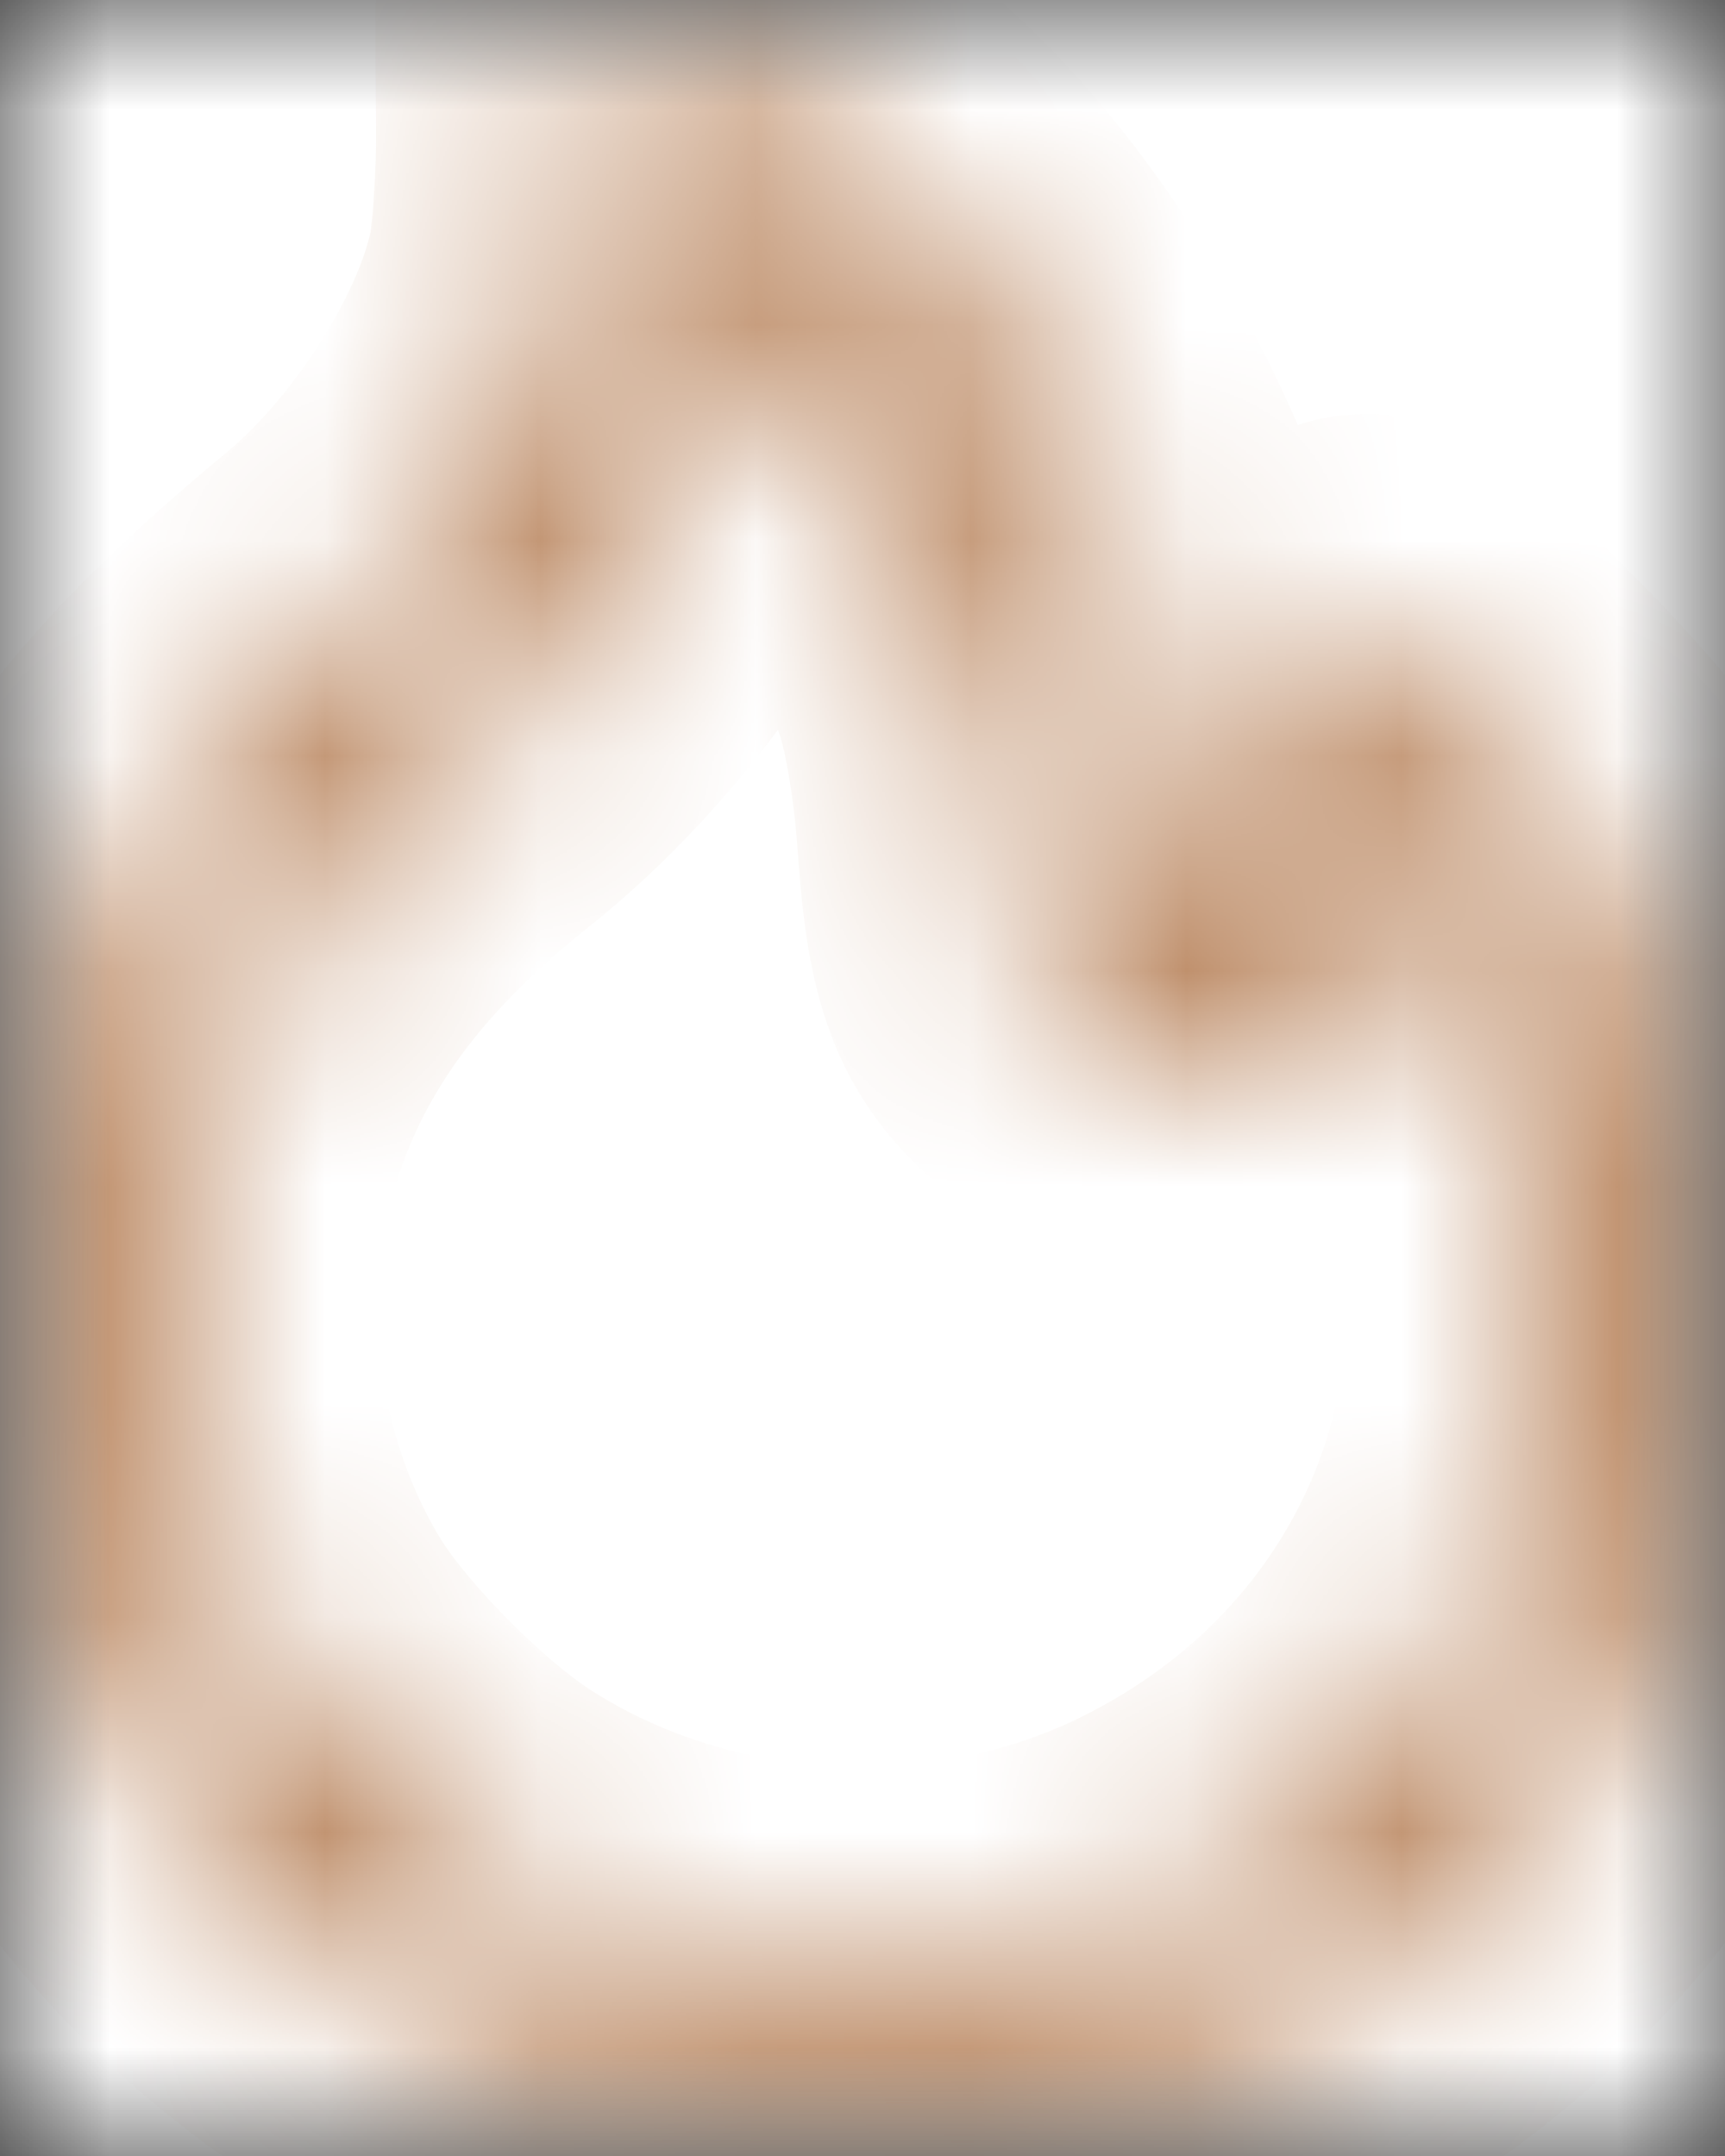 <?xml version="1.0" encoding="UTF-8"?> <svg xmlns="http://www.w3.org/2000/svg" width="8" height="10" viewBox="0 0 8 10" fill="none"><rect x="0" y="0" width="8" height="10" fill="#333333" stroke="none"/><mask id="mask0_6_11" style="mask-type:luminance" maskUnits="userSpaceOnUse" x="0" y="0" width="8" height="10"><path d="M8 0H0V10H8V0Z" fill="white"></path></mask><g mask="url(#mask0_6_11)"><path d="M8 0H0V10H8V0Z" fill="white"></path><mask id="mask1_6_11" style="mask-type:luminance" maskUnits="userSpaceOnUse" x="0" y="0" width="8" height="10"><path fill-rule="evenodd" clip-rule="evenodd" d="M2.742 0.055C2.741 0.086 2.742 0.32 2.744 0.575C2.747 0.831 2.726 1.149 2.697 1.283C2.583 1.815 2.16 2.478 1.684 2.872C0.784 3.617 0.393 4.157 0.122 5.031C0.015 5.374 0.001 5.495 1.16938e-05 6.061C-0.001 6.58 0.018 6.769 0.096 7.047C0.77 9.438 3.525 10.633 5.816 9.527C6.858 9.024 7.597 8.121 7.914 6.965C8.037 6.516 8.026 5.59 7.893 5.11C7.782 4.711 7.554 4.218 7.335 3.905C7.135 3.617 6.431 2.92 6.342 2.92C6.293 2.92 6.234 3.022 6.158 3.238C5.991 3.714 5.557 4.321 5.503 4.154C5.492 4.12 5.472 3.923 5.459 3.716C5.392 2.679 4.694 1.329 3.887 0.678C3.596 0.443 2.878 0 2.789 0C2.765 0 2.744 0.025 2.742 0.055ZM3.792 1.663C4.08 2.015 4.4 2.609 4.566 3.097C4.625 3.272 4.676 3.575 4.697 3.871C4.734 4.404 4.792 4.563 5.021 4.75C5.277 4.959 5.626 4.995 5.933 4.843C6.051 4.784 6.345 4.492 6.486 4.292L6.565 4.181L6.664 4.292C6.718 4.352 6.841 4.561 6.936 4.756C7.686 6.286 7.029 8.095 5.442 8.868C4.426 9.362 3.163 9.292 2.213 8.689C1.857 8.463 1.395 7.996 1.185 7.65C0.802 7.018 0.66 6.204 0.807 5.485C0.963 4.724 1.375 4.1 2.105 3.52C2.687 3.057 3.191 2.332 3.385 1.681C3.443 1.486 3.496 1.327 3.503 1.327C3.511 1.327 3.641 1.479 3.792 1.663Z" fill="white"></path></mask><g mask="url(#mask1_6_11)"><path d="M2.742 0.055L3.741 0.104L3.741 0.103L2.742 0.055ZM6.565 4.181L7.311 3.515L6.475 2.579L5.749 3.603L6.565 4.181ZM1.743 0.006C1.74 0.075 1.742 0.354 1.744 0.585L3.744 0.565C3.743 0.439 3.742 0.319 3.742 0.227C3.741 0.181 3.741 0.143 3.741 0.116C3.741 0.102 3.741 0.093 3.742 0.087C3.742 0.076 3.742 0.087 3.741 0.104L1.743 0.006ZM1.744 0.585C1.745 0.685 1.742 0.802 1.734 0.908C1.731 0.961 1.727 1.005 1.723 1.039C1.719 1.078 1.716 1.086 1.719 1.074L3.675 1.492C3.727 1.249 3.747 0.842 3.744 0.565L1.744 0.585ZM1.719 1.074C1.659 1.356 1.374 1.831 1.047 2.102L2.322 3.643C2.946 3.126 3.508 2.274 3.675 1.492L1.719 1.074ZM1.047 2.102C0.038 2.937 -0.49 3.629 -0.833 4.734L1.077 5.327C1.277 4.684 1.53 4.298 2.322 3.643L1.047 2.102ZM-0.833 4.734C-0.894 4.928 -0.945 5.112 -0.972 5.345C-0.997 5.555 -1 5.783 -1 6.06L1 6.062C1 5.773 1.005 5.657 1.014 5.58C1.021 5.525 1.03 5.477 1.077 5.327L-0.833 4.734ZM-1 6.06C-1.001 6.611 -0.982 6.907 -0.866 7.318L1.059 6.776C1.033 6.683 1.021 6.625 1.014 6.547C1.005 6.453 1 6.317 1 6.062L-1 6.06ZM-0.866 7.318C-0.016 10.336 3.426 11.791 6.251 10.427L5.382 8.626C3.624 9.475 1.556 8.54 1.059 6.776L-0.866 7.318ZM6.251 10.427C7.564 9.793 8.489 8.652 8.878 7.229L6.949 6.701C6.706 7.589 6.153 8.254 5.382 8.626L6.251 10.427ZM8.878 7.229C8.976 6.872 9.004 6.42 9 6.038C8.995 5.65 8.956 5.201 8.856 4.842L6.93 5.378C6.963 5.499 6.996 5.753 7 6.06C7.003 6.373 6.975 6.608 6.949 6.701L8.878 7.229ZM8.856 4.842C8.718 4.343 8.444 3.745 8.155 3.332L6.515 4.477C6.664 4.69 6.846 5.078 6.93 5.378L8.856 4.842ZM8.155 3.332C7.999 3.108 7.716 2.808 7.501 2.594C7.385 2.48 7.264 2.365 7.157 2.274C7.105 2.23 7.041 2.177 6.974 2.13C6.941 2.107 6.888 2.072 6.821 2.038C6.796 2.025 6.604 1.92 6.342 1.92V3.92C6.195 3.92 6.084 3.887 6.034 3.87C5.976 3.851 5.933 3.83 5.91 3.818C5.864 3.794 5.835 3.774 5.83 3.771C5.819 3.763 5.826 3.767 5.856 3.793C5.913 3.842 5.996 3.919 6.093 4.015C6.188 4.109 6.284 4.209 6.366 4.3C6.454 4.398 6.502 4.458 6.515 4.477L8.155 3.332ZM6.342 1.92C5.969 1.92 5.722 2.112 5.615 2.214C5.502 2.32 5.432 2.432 5.394 2.497C5.316 2.633 5.258 2.784 5.214 2.907L7.102 3.568C7.134 3.476 7.143 3.468 7.126 3.499C7.118 3.512 7.076 3.584 6.991 3.665C6.912 3.74 6.69 3.92 6.342 3.92V1.92ZM5.214 2.907C5.168 3.04 5.067 3.227 4.975 3.355C4.921 3.431 4.92 3.415 4.979 3.368C5 3.352 5.042 3.319 5.105 3.287C5.161 3.257 5.283 3.201 5.453 3.186C5.642 3.169 5.89 3.207 6.115 3.375C6.325 3.531 6.416 3.727 6.454 3.845L4.551 4.462C4.596 4.601 4.697 4.812 4.919 4.978C5.156 5.155 5.419 5.196 5.626 5.178C5.958 5.149 6.179 4.969 6.23 4.929C6.391 4.8 6.52 4.633 6.601 4.519C6.782 4.267 6.982 3.912 7.102 3.568L5.214 2.907ZM6.454 3.845C6.466 3.884 6.474 3.916 6.476 3.927C6.48 3.942 6.482 3.953 6.483 3.958C6.484 3.967 6.485 3.971 6.484 3.965C6.482 3.955 6.48 3.933 6.476 3.9C6.47 3.834 6.463 3.746 6.457 3.653L4.461 3.78C4.468 3.894 4.477 4.007 4.487 4.1C4.491 4.146 4.496 4.193 4.502 4.235C4.503 4.241 4.516 4.353 4.551 4.462L6.454 3.845ZM6.457 3.653C6.412 2.959 6.166 2.226 5.839 1.593C5.511 0.959 5.055 0.336 4.515 -0.101L3.259 1.456C3.525 1.671 3.822 2.048 4.062 2.512C4.302 2.975 4.439 3.437 4.461 3.78L6.457 3.653ZM4.515 -0.101C4.32 -0.258 4.026 -0.453 3.787 -0.6C3.664 -0.676 3.538 -0.75 3.429 -0.809C3.376 -0.837 3.314 -0.869 3.25 -0.897C3.219 -0.91 3.173 -0.929 3.119 -0.947C3.089 -0.957 2.958 -1 2.789 -1V1C2.697 1 2.626 0.987 2.592 0.98C2.553 0.971 2.523 0.962 2.506 0.957C2.473 0.946 2.452 0.937 2.449 0.936C2.443 0.933 2.454 0.938 2.485 0.954C2.545 0.987 2.634 1.038 2.737 1.102C2.953 1.235 3.163 1.378 3.259 1.456L4.515 -0.101ZM2.789 -1C2.044 -1 1.76 -0.347 1.743 0.007L3.741 0.103C3.732 0.299 3.659 0.498 3.521 0.662C3.384 0.824 3.134 1 2.789 1V-1ZM3.018 2.296C3.22 2.544 3.486 3.029 3.619 3.418L5.512 2.776C5.314 2.189 4.939 1.487 4.566 1.031L3.018 2.296ZM3.619 3.418C3.639 3.478 3.681 3.684 3.699 3.94L5.694 3.802C5.671 3.465 5.611 3.067 5.512 2.776L3.619 3.418ZM3.699 3.94C3.718 4.206 3.746 4.508 3.849 4.786C3.975 5.128 4.178 5.353 4.387 5.524L5.654 3.976C5.633 3.959 5.648 3.968 5.671 3.998C5.698 4.033 5.716 4.069 5.725 4.094C5.732 4.112 5.727 4.107 5.719 4.055C5.711 4.002 5.703 3.924 5.694 3.802L3.699 3.94ZM4.387 5.524C4.961 5.993 5.734 6.058 6.377 5.738L5.488 3.947C5.499 3.941 5.524 3.933 5.559 3.937C5.595 3.941 5.629 3.955 5.654 3.976L4.387 5.524ZM6.377 5.738C6.518 5.668 6.633 5.575 6.69 5.527C6.764 5.465 6.838 5.397 6.906 5.329C7.036 5.2 7.187 5.032 7.302 4.87L5.671 3.713C5.661 3.728 5.638 3.756 5.604 3.796C5.57 3.834 5.533 3.874 5.495 3.911C5.457 3.949 5.427 3.977 5.408 3.993C5.398 4.001 5.397 4.001 5.404 3.996C5.406 3.994 5.437 3.972 5.488 3.947L6.377 5.738ZM7.302 4.87L7.381 4.759L5.749 3.603L5.671 3.713L7.302 4.87ZM5.819 4.847L5.918 4.958L7.41 3.626L7.311 3.515L5.819 4.847ZM5.918 4.958C5.895 4.932 5.882 4.915 5.881 4.912C5.877 4.908 5.878 4.908 5.882 4.914C5.89 4.926 5.903 4.948 5.922 4.98C5.959 5.043 6.002 5.122 6.038 5.197L7.834 4.316C7.775 4.196 7.709 4.073 7.647 3.968C7.602 3.891 7.512 3.741 7.41 3.626L5.918 4.958ZM6.038 5.197C6.53 6.2 6.124 7.423 5.004 7.969L5.88 9.767C7.934 8.766 8.842 6.372 7.834 4.316L6.038 5.197ZM5.004 7.969C4.299 8.312 3.405 8.261 2.749 7.845L1.677 9.533C2.922 10.323 4.553 10.412 5.88 9.767L5.004 7.969ZM2.749 7.845C2.517 7.698 2.167 7.34 2.04 7.132L0.33 8.168C0.623 8.652 1.196 9.228 1.677 9.533L2.749 7.845ZM2.04 7.132C1.786 6.713 1.69 6.156 1.787 5.686L-0.173 5.284C-0.371 6.252 -0.183 7.322 0.33 8.168L2.04 7.132ZM1.787 5.686C1.887 5.198 2.143 4.767 2.727 4.302L1.482 2.737C0.607 3.433 0.04 4.249 -0.173 5.284L1.787 5.686ZM2.727 4.302C3.454 3.724 4.086 2.832 4.343 1.966L2.426 1.396C2.297 1.832 1.92 2.389 1.482 2.737L2.727 4.302ZM4.343 1.966C4.37 1.876 4.394 1.8 4.411 1.75C4.42 1.723 4.423 1.714 4.422 1.717C4.421 1.719 4.419 1.724 4.416 1.731C4.414 1.738 4.407 1.752 4.398 1.771C4.393 1.782 4.369 1.831 4.33 1.889C4.313 1.914 4.267 1.981 4.191 2.053C4.152 2.09 4.084 2.149 3.987 2.203C3.891 2.256 3.723 2.327 3.503 2.327V0.327C3.096 0.327 2.85 0.569 2.814 0.603C2.738 0.675 2.691 0.743 2.673 0.77C2.632 0.83 2.607 0.882 2.599 0.898C2.579 0.94 2.564 0.977 2.558 0.993C2.542 1.032 2.528 1.075 2.515 1.113C2.489 1.191 2.457 1.291 2.426 1.396L4.343 1.966ZM3.503 2.327C3.402 2.327 3.319 2.312 3.262 2.298C3.204 2.283 3.156 2.266 3.122 2.251C3.055 2.224 3.006 2.195 2.979 2.178C2.924 2.145 2.886 2.114 2.871 2.102C2.838 2.074 2.815 2.052 2.81 2.047C2.796 2.033 2.788 2.024 2.792 2.028C2.797 2.034 2.811 2.05 2.835 2.077C2.881 2.131 2.946 2.208 3.018 2.296L4.566 1.031C4.487 0.934 4.412 0.843 4.353 0.775C4.324 0.742 4.295 0.708 4.269 0.679C4.257 0.667 4.237 0.645 4.213 0.622C4.204 0.612 4.177 0.586 4.141 0.557C4.125 0.543 4.086 0.511 4.031 0.477C4.003 0.46 3.953 0.431 3.886 0.403C3.832 0.381 3.692 0.327 3.503 0.327V2.327Z" fill="#B47C52"></path></g></g></svg> 